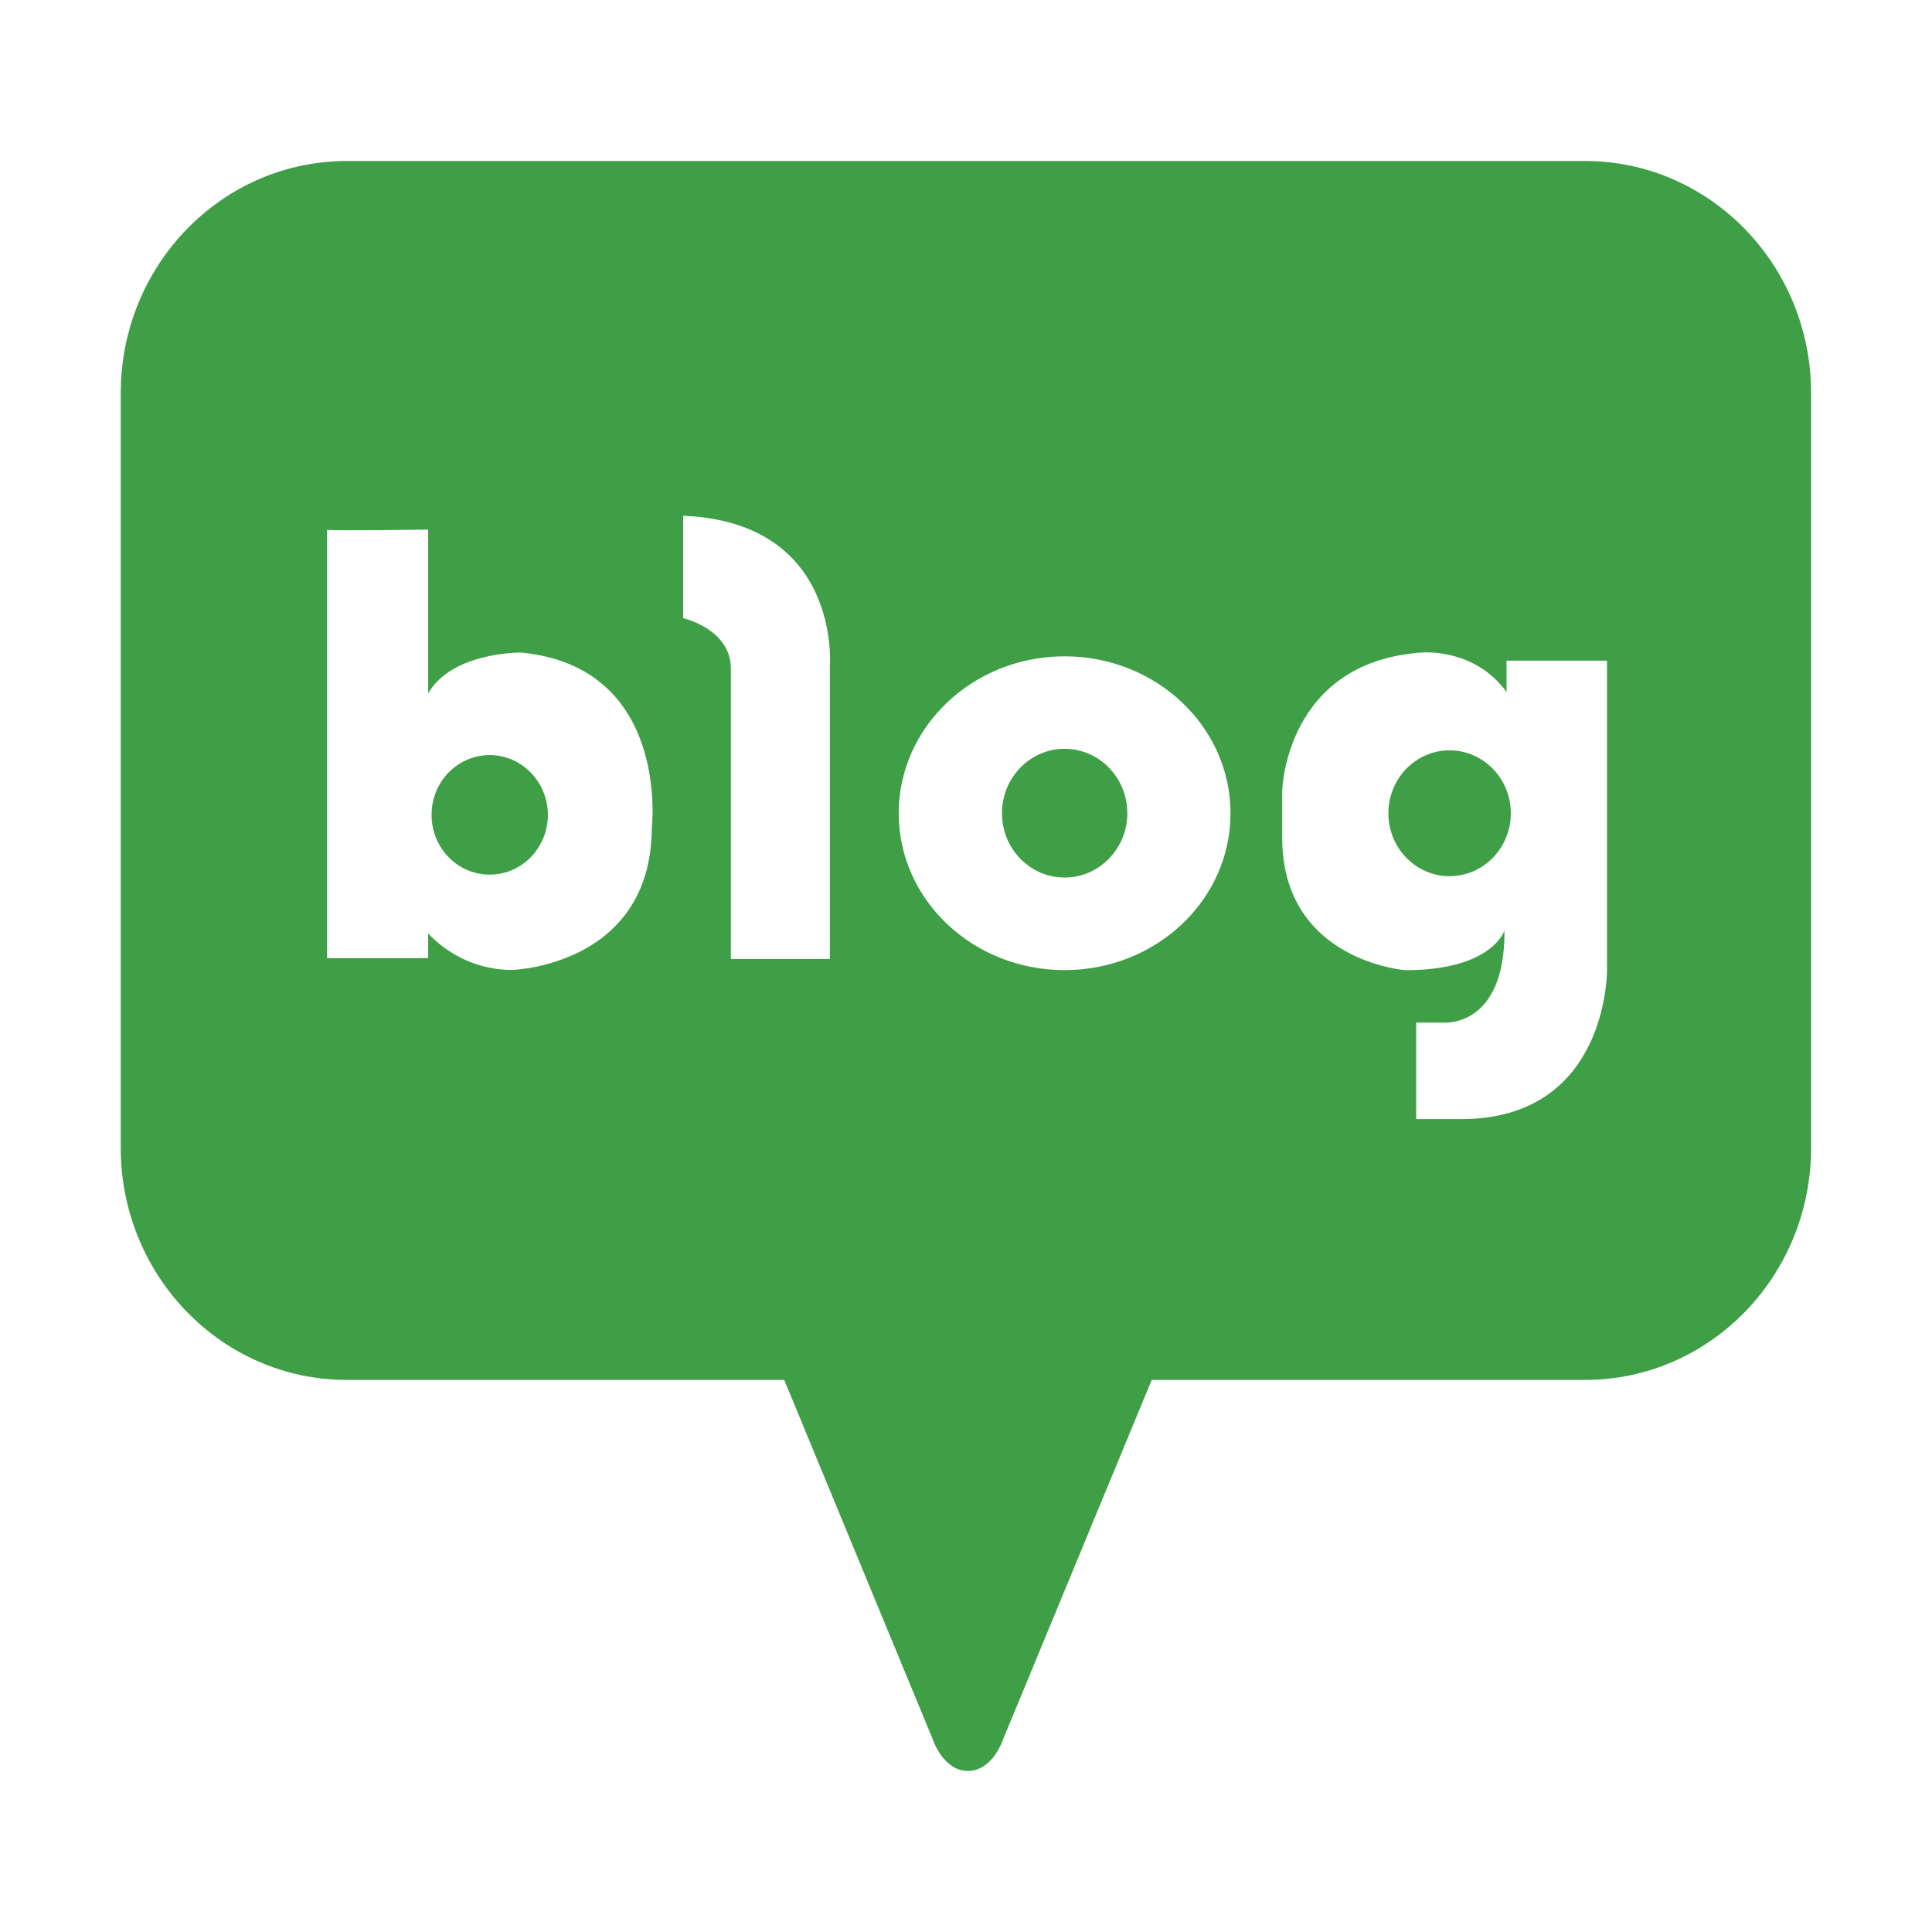 <svg width="24" height="24" viewBox="0 0 24 24" fill="none" xmlns="http://www.w3.org/2000/svg">
<g clip-path="url(#clip0_96_2598)">
<path d="M6.083 9.38C5.684 9.38 5.361 9.711 5.361 10.123C5.361 10.534 5.684 10.865 6.083 10.865C6.483 10.865 6.806 10.532 6.806 10.123C6.806 9.714 6.482 9.38 6.083 9.38Z" fill="#3E9F46"/>
<path d="M13.225 9.302C12.795 9.302 12.447 9.66 12.447 10.102C12.447 10.544 12.795 10.901 13.225 10.901C13.655 10.901 14.004 10.543 14.004 10.102C14.004 9.661 13.655 9.302 13.225 9.302Z" fill="#3E9F46"/>
<path d="M19.69 2H4.309C2.757 2 1.5 3.291 1.5 4.884V14.258C1.5 15.851 2.757 17.142 4.309 17.142H9.742L11.589 21.611C11.589 21.611 11.716 21.999 12.024 21.999C12.332 21.999 12.459 21.611 12.459 21.611L14.307 17.142H19.689C21.241 17.142 22.498 15.851 22.498 14.258V4.884C22.498 3.291 21.24 2 19.689 2H19.69ZM8.097 10.286C8.088 11.999 6.363 12.049 6.363 12.049C5.696 12.049 5.319 11.594 5.319 11.594V11.903H4.063V6.582C4.063 6.582 4.057 6.58 4.063 6.579V6.582C4.141 6.595 5.319 6.579 5.319 6.579V8.614C5.615 8.097 6.47 8.106 6.47 8.106C8.331 8.283 8.097 10.286 8.097 10.286ZM10.309 8.269V11.913H9.079V8.305C9.079 7.814 8.487 7.679 8.487 7.679V6.407C10.451 6.488 10.309 8.269 10.309 8.269ZM13.225 12.051C12.085 12.051 11.164 11.178 11.164 10.103C11.164 9.028 12.087 8.153 13.225 8.153C14.363 8.153 15.286 9.026 15.286 10.103C15.286 11.18 14.363 12.051 13.225 12.051ZM19.963 12.051C19.963 12.051 19.981 13.902 18.149 13.902H17.592V12.703H17.928C17.928 12.703 18.698 12.777 18.689 11.559C18.689 11.559 18.539 12.052 17.459 12.052C17.459 12.052 15.928 11.938 15.928 10.406V9.824C15.928 9.824 15.963 8.235 17.644 8.107C17.644 8.107 18.307 8.034 18.715 8.597V8.207H19.963V12.052V12.051Z" fill="#3E9F46"/>
<path d="M18.007 9.321C17.587 9.321 17.247 9.671 17.247 10.103C17.247 10.535 17.588 10.884 18.007 10.884C18.427 10.884 18.768 10.534 18.768 10.103C18.768 9.672 18.427 9.321 18.007 9.321Z" fill="#3E9F46"/>
</g>
<defs>
<clipPath id="clip0_96_2598">
<rect width="21" height="20" fill="white" transform="translate(1.5 2)"/>
</clipPath>
</defs>
</svg>

